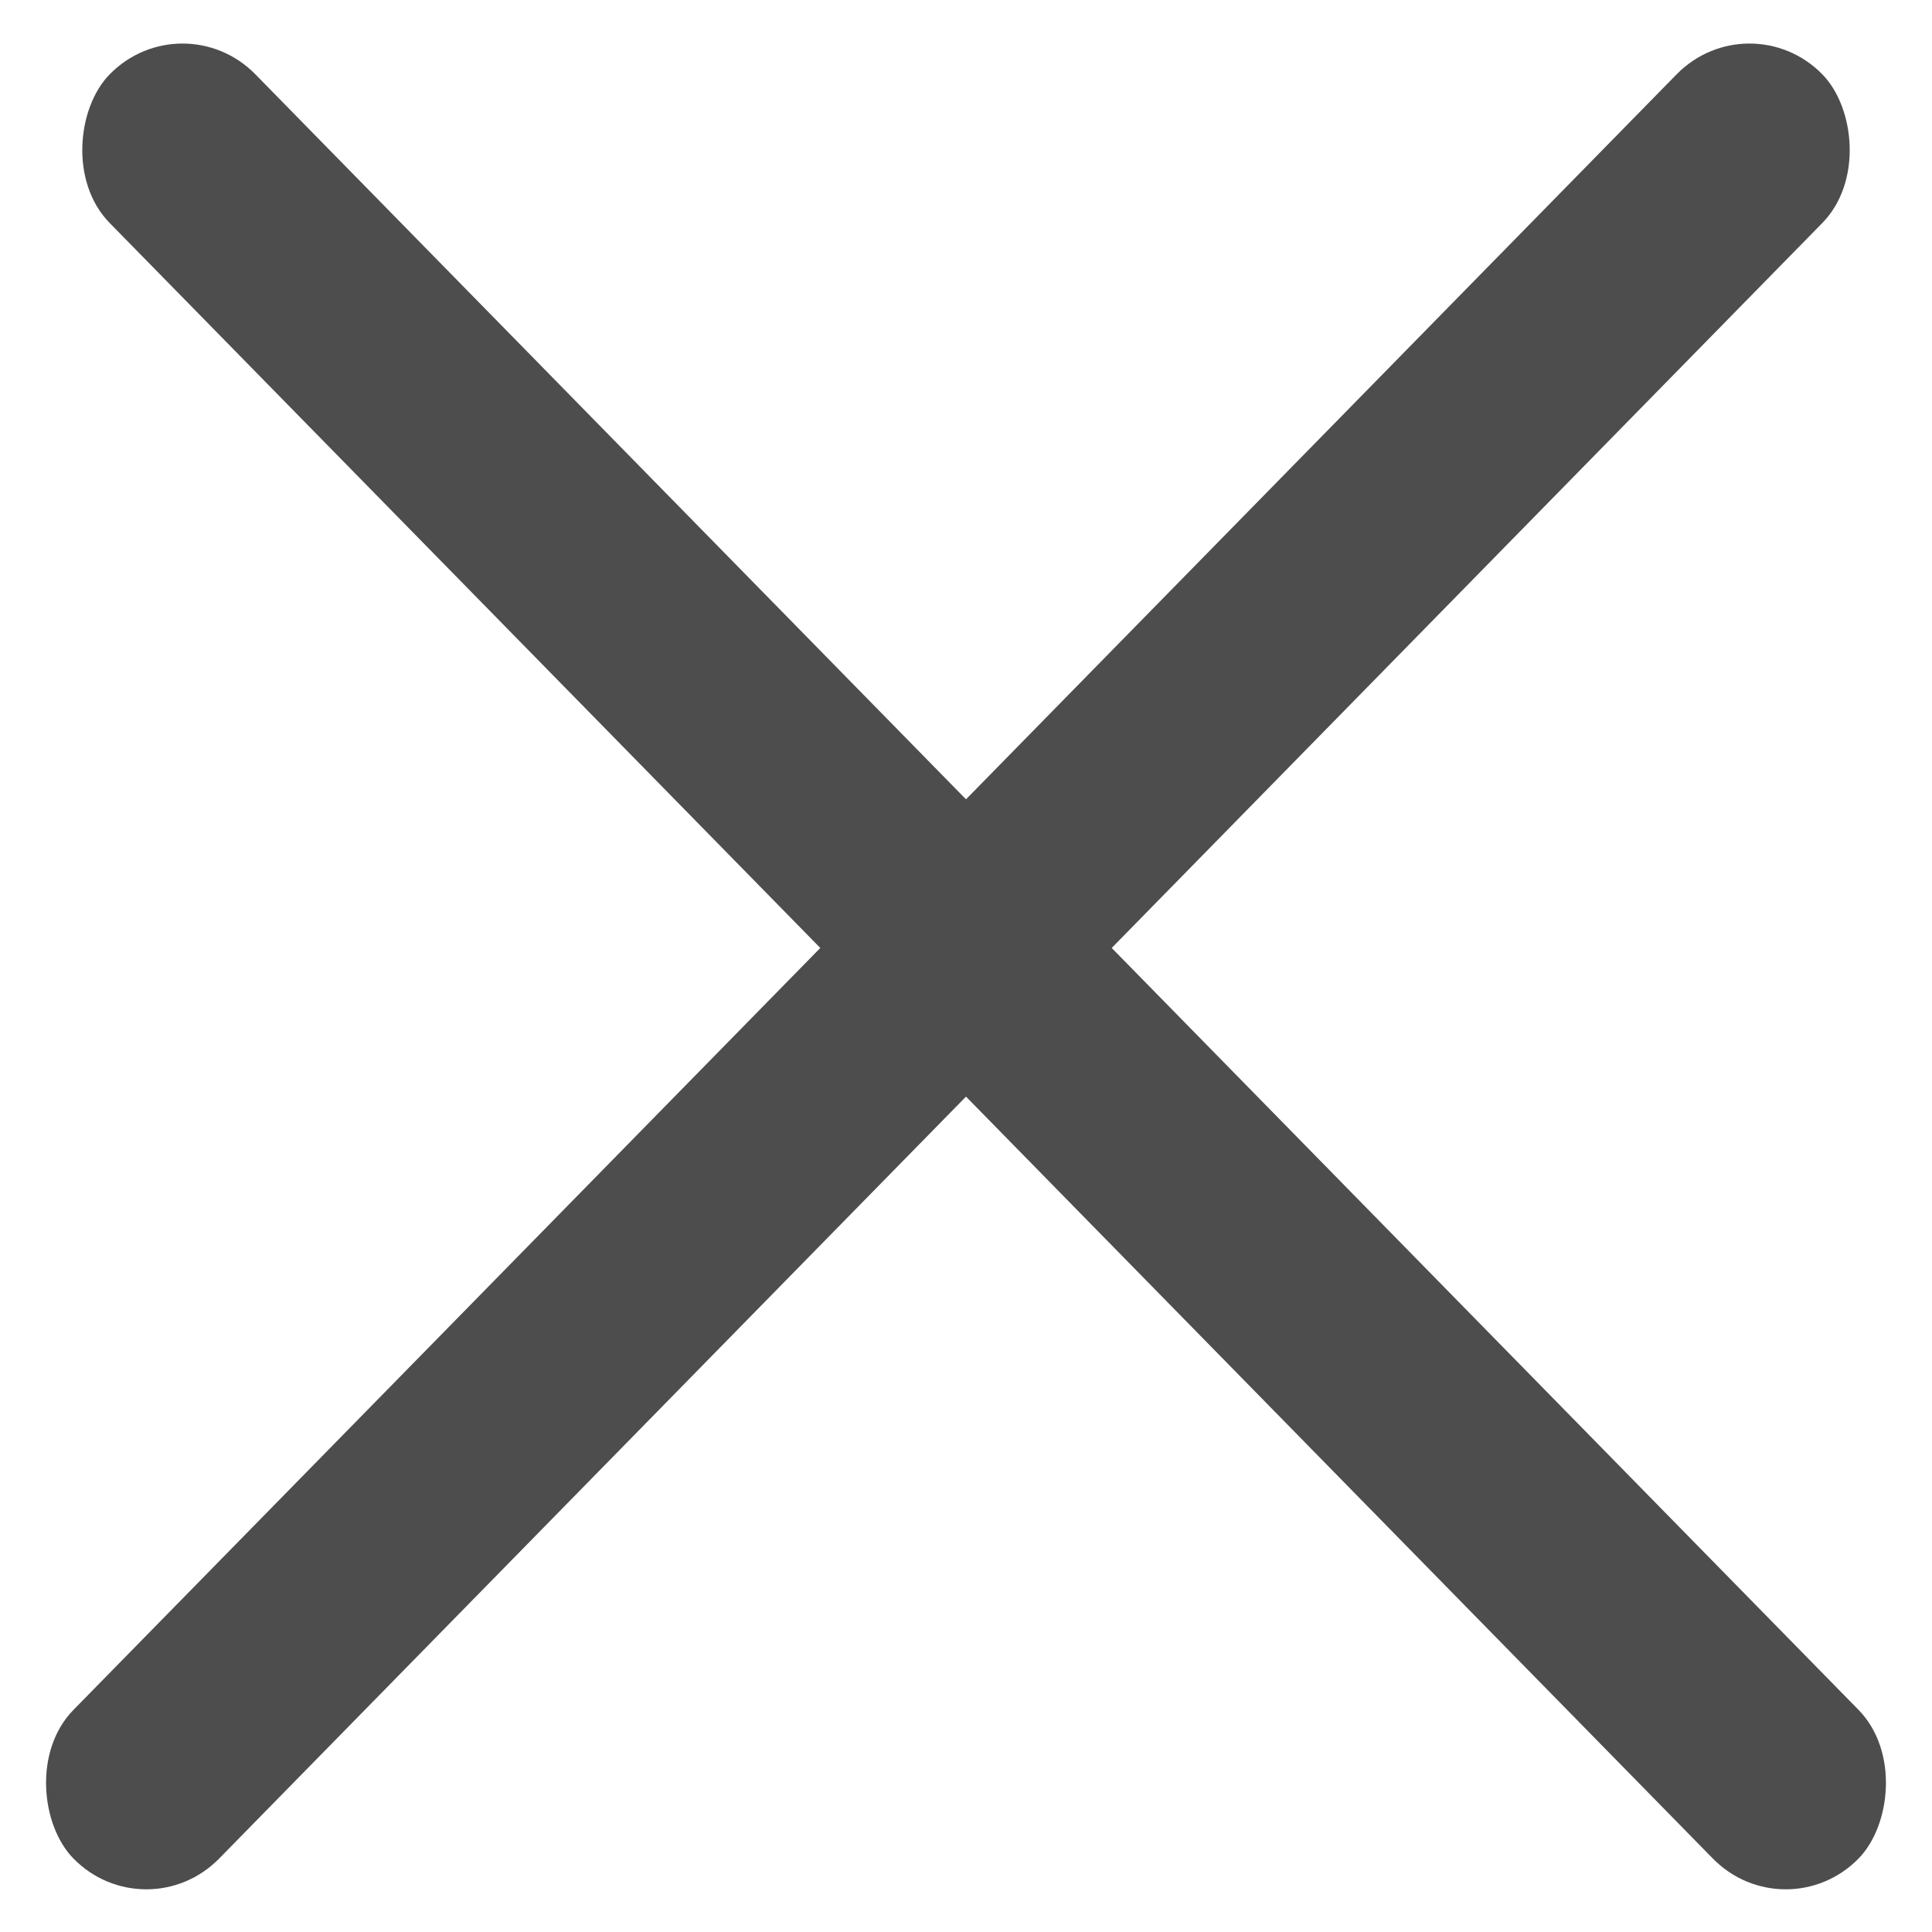 <svg width="19" height="19" viewBox="0 0 19 19" fill="none" xmlns="http://www.w3.org/2000/svg">
<rect width="24.569" height="2.047" rx="1.024" transform="translate(1.795) scale(0.99 1.01) rotate(45)" fill="#4D4D4D"/>
<rect width="24.569" height="2.047" rx="1.024" transform="translate(17.205) scale(-0.99 1.01) rotate(45)" fill="#4D4D4D"/>
</svg>
